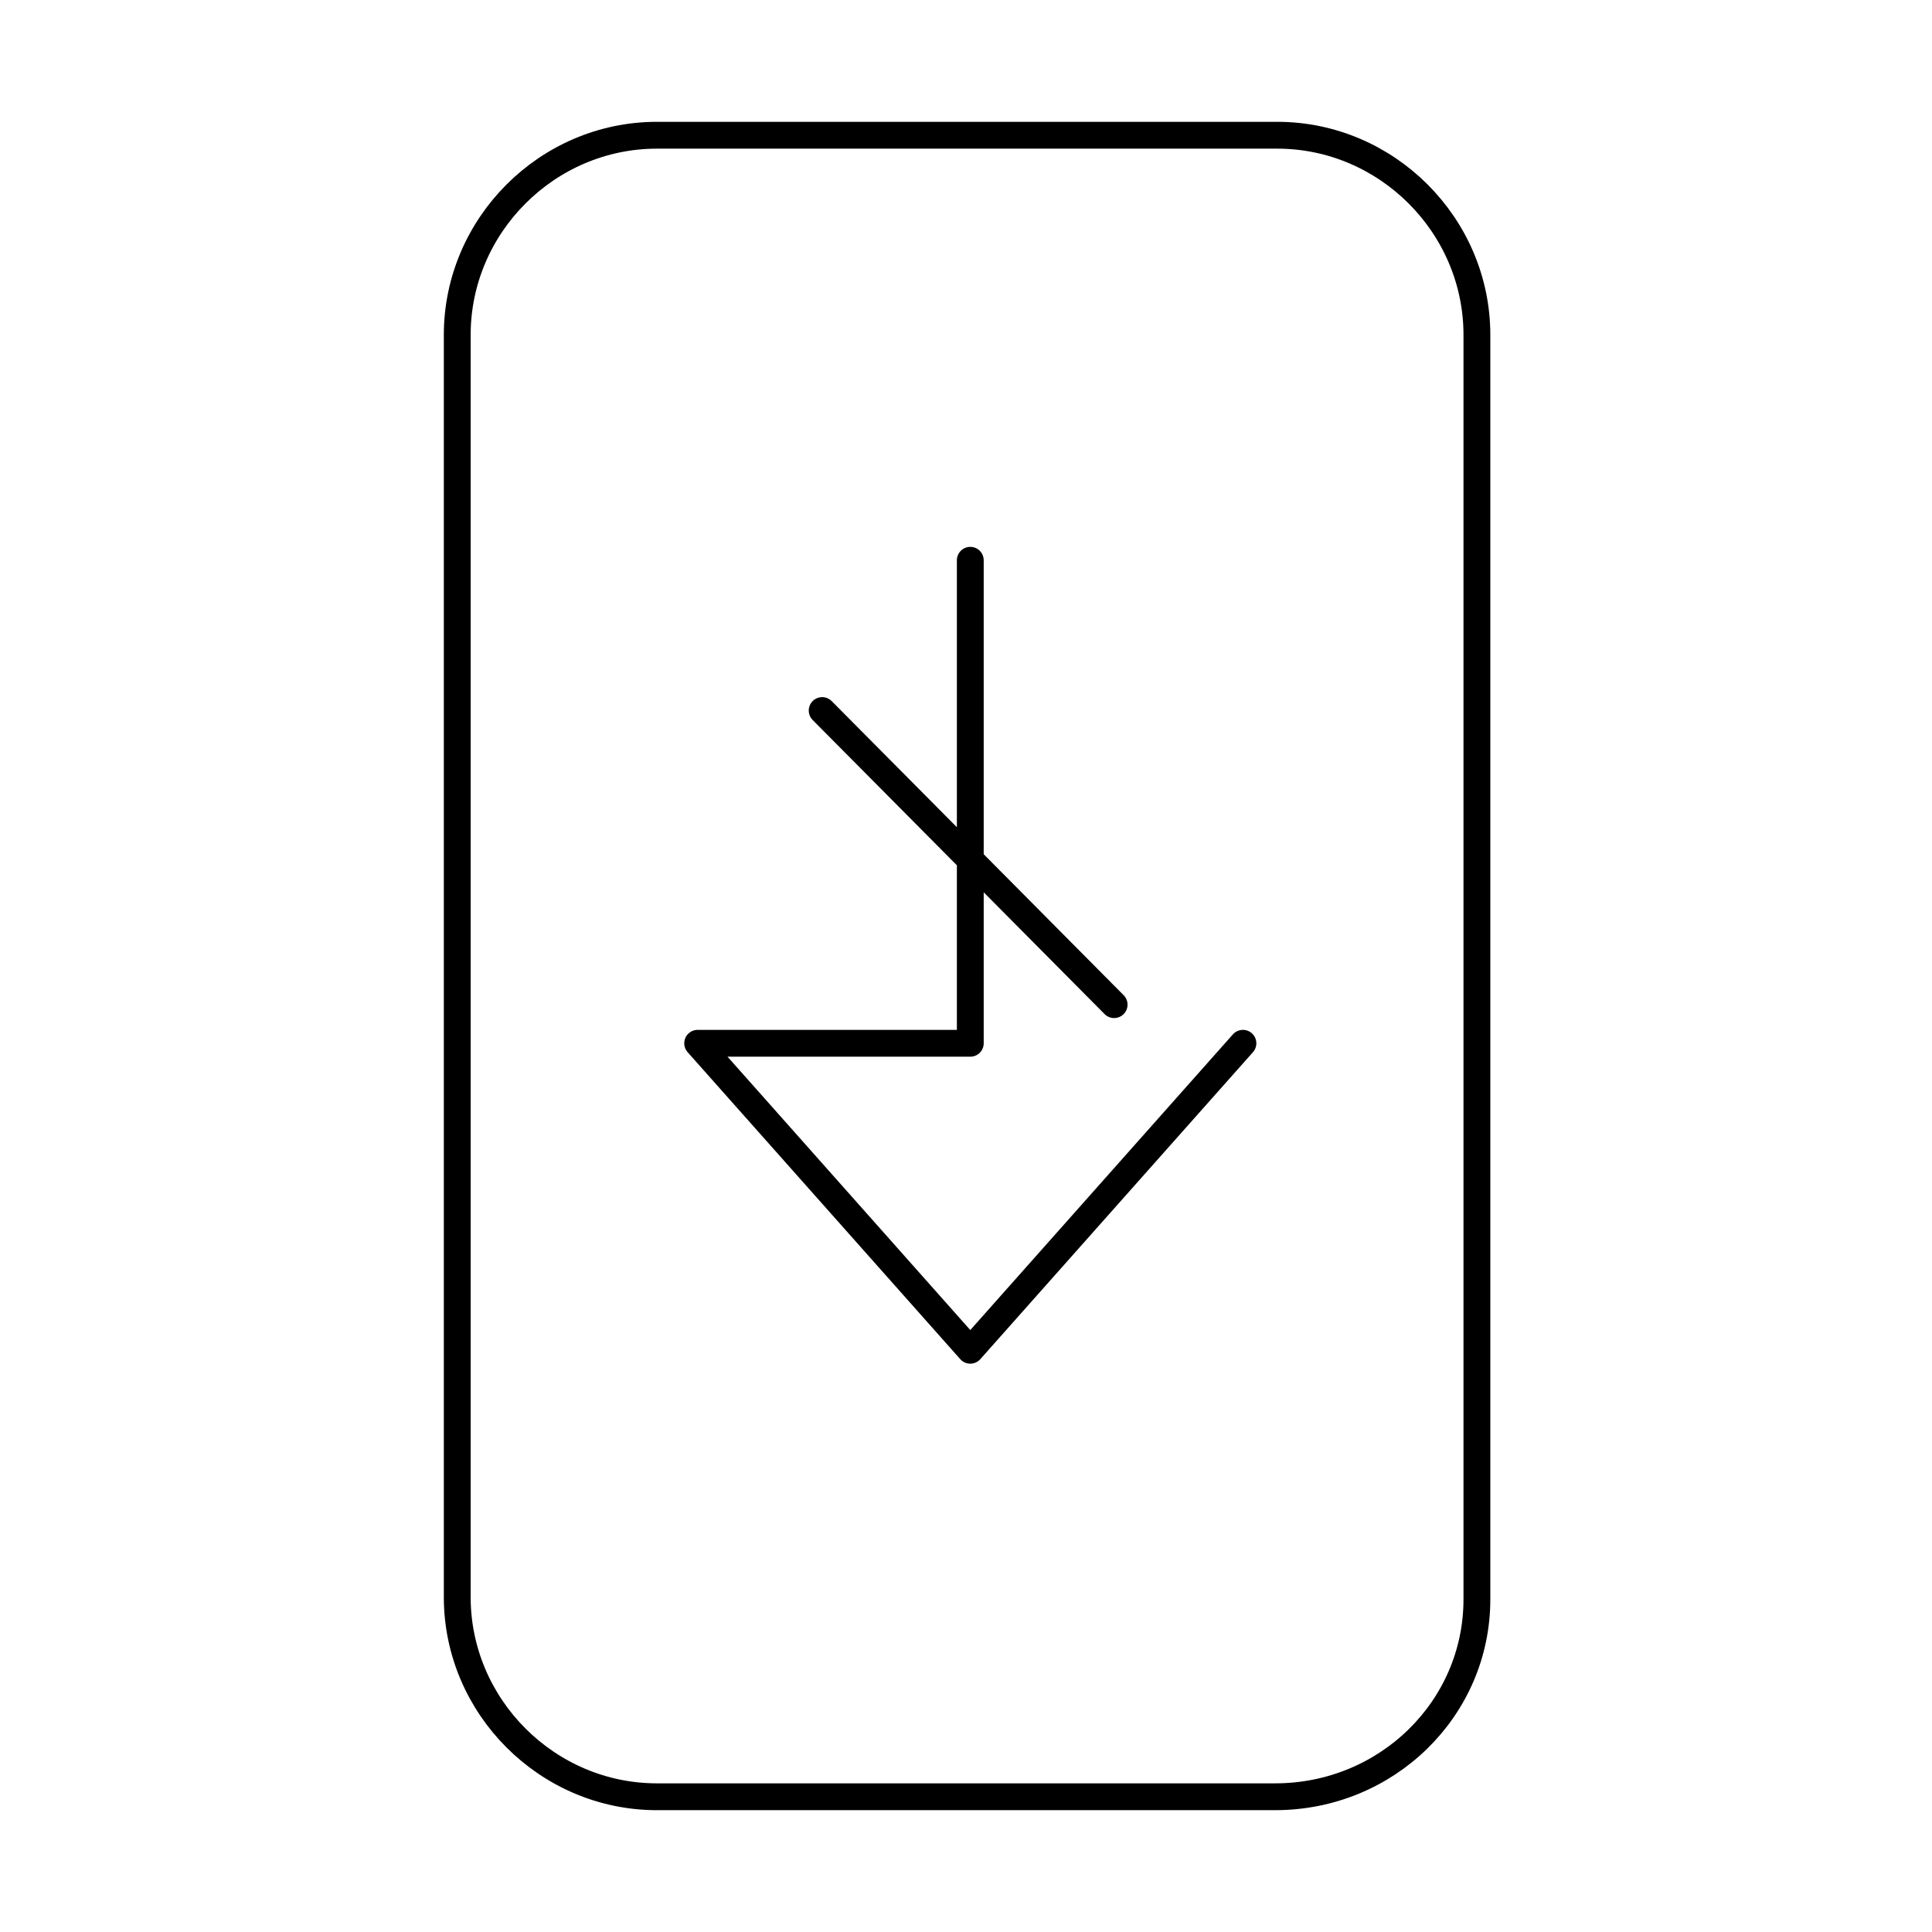 <svg version="1.1" id="Vrstva_1" xmlns="http://www.w3.org/2000/svg" x="0" y="0" viewBox="0 0 90 90" style="enable-background:new 0 0 90 90" xml:space="preserve"><style>.st0{fill:none;stroke:#000;stroke-width:1.25;stroke-linecap:round;stroke-linejoin:round;stroke-miterlimit:10}</style><path class="st0" d="M59.4 83.7H30.6c-5.1 0-9.3-4.2-9.3-9.3V15.6c0-5.1 4.2-9.3 9.3-9.3h28.9c5.1 0 9.3 4.2 9.3 9.3v58.9c0 5.1-4.2 9.2-9.4 9.2z"/><path class="st0" d="M57.9 48.6 45.2 62.9 32.5 48.6h12.7V26.1m-6.9 7 13.6 13.7"/></svg>